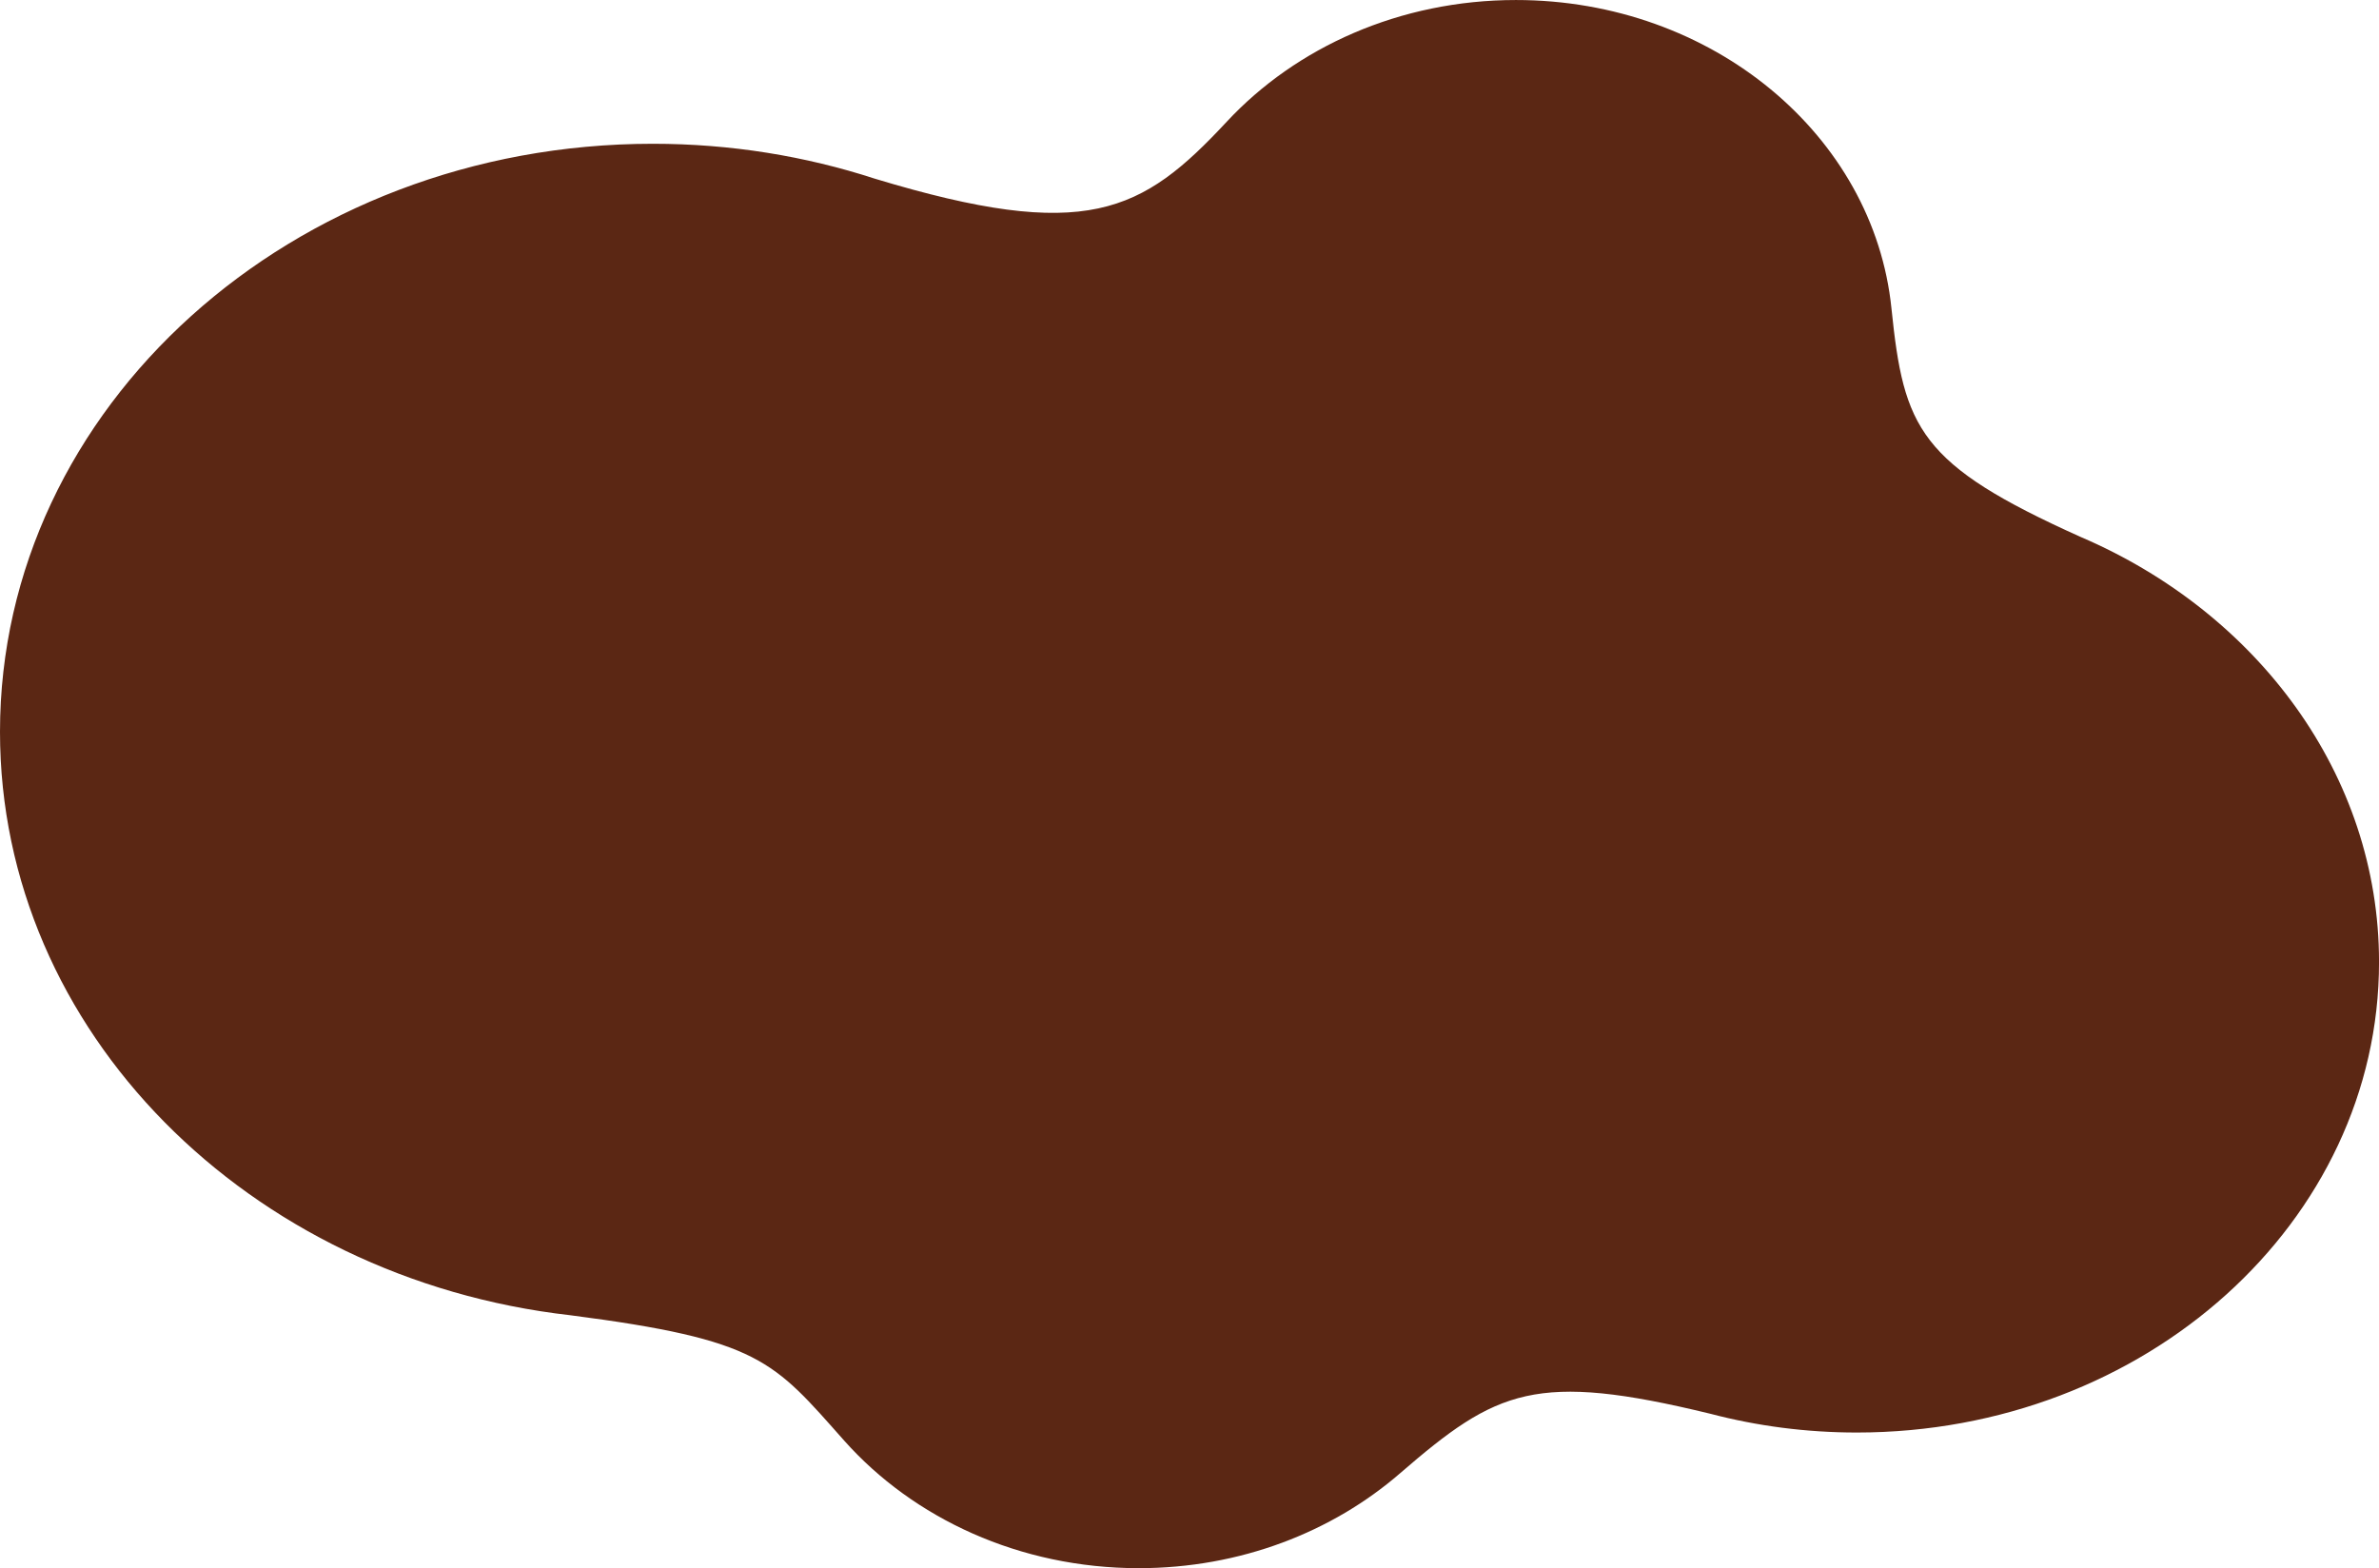 <?xml version="1.0" encoding="UTF-8" standalone="no"?><svg xmlns="http://www.w3.org/2000/svg" xmlns:xlink="http://www.w3.org/1999/xlink" fill="#000000" height="320.5" preserveAspectRatio="xMidYMid meet" version="1" viewBox="0.0 0.0 486.2 320.5" width="486.2" zoomAndPan="magnify"><defs><clipPath id="a"><path d="M 0 0 L 486.211 0 L 486.211 320.539 L 0 320.539 Z M 0 0"/></clipPath></defs><g><g clip-path="url(#a)" id="change1_1"><path d="M 425.254 109.766 C 392.18 94.906 389.078 87.574 386.562 63.055 C 382.969 27.703 349.984 0.004 309.809 0.004 C 286.082 0.004 264.867 9.672 250.727 24.863 C 233.355 43.531 222.02 49.621 178.73 36.504 C 164.582 31.902 149.324 29.387 133.41 29.387 C 59.73 29.387 0 83.203 0 149.586 C 0 210.812 50.809 261.348 116.508 268.832 C 155.352 273.855 158 278.098 172.531 294.469 C 186.668 310.352 208.371 320.539 232.727 320.539 C 253.477 320.539 272.293 313.141 286.148 301.129 C 305.91 284.031 313.84 280.293 349.582 288.984 C 359.07 291.473 369.102 292.812 379.477 292.812 C 438.422 292.812 486.207 249.762 486.207 196.652 C 486.207 158.305 461.293 125.207 425.254 109.766" fill="#5b2714"/></g></g></svg>
